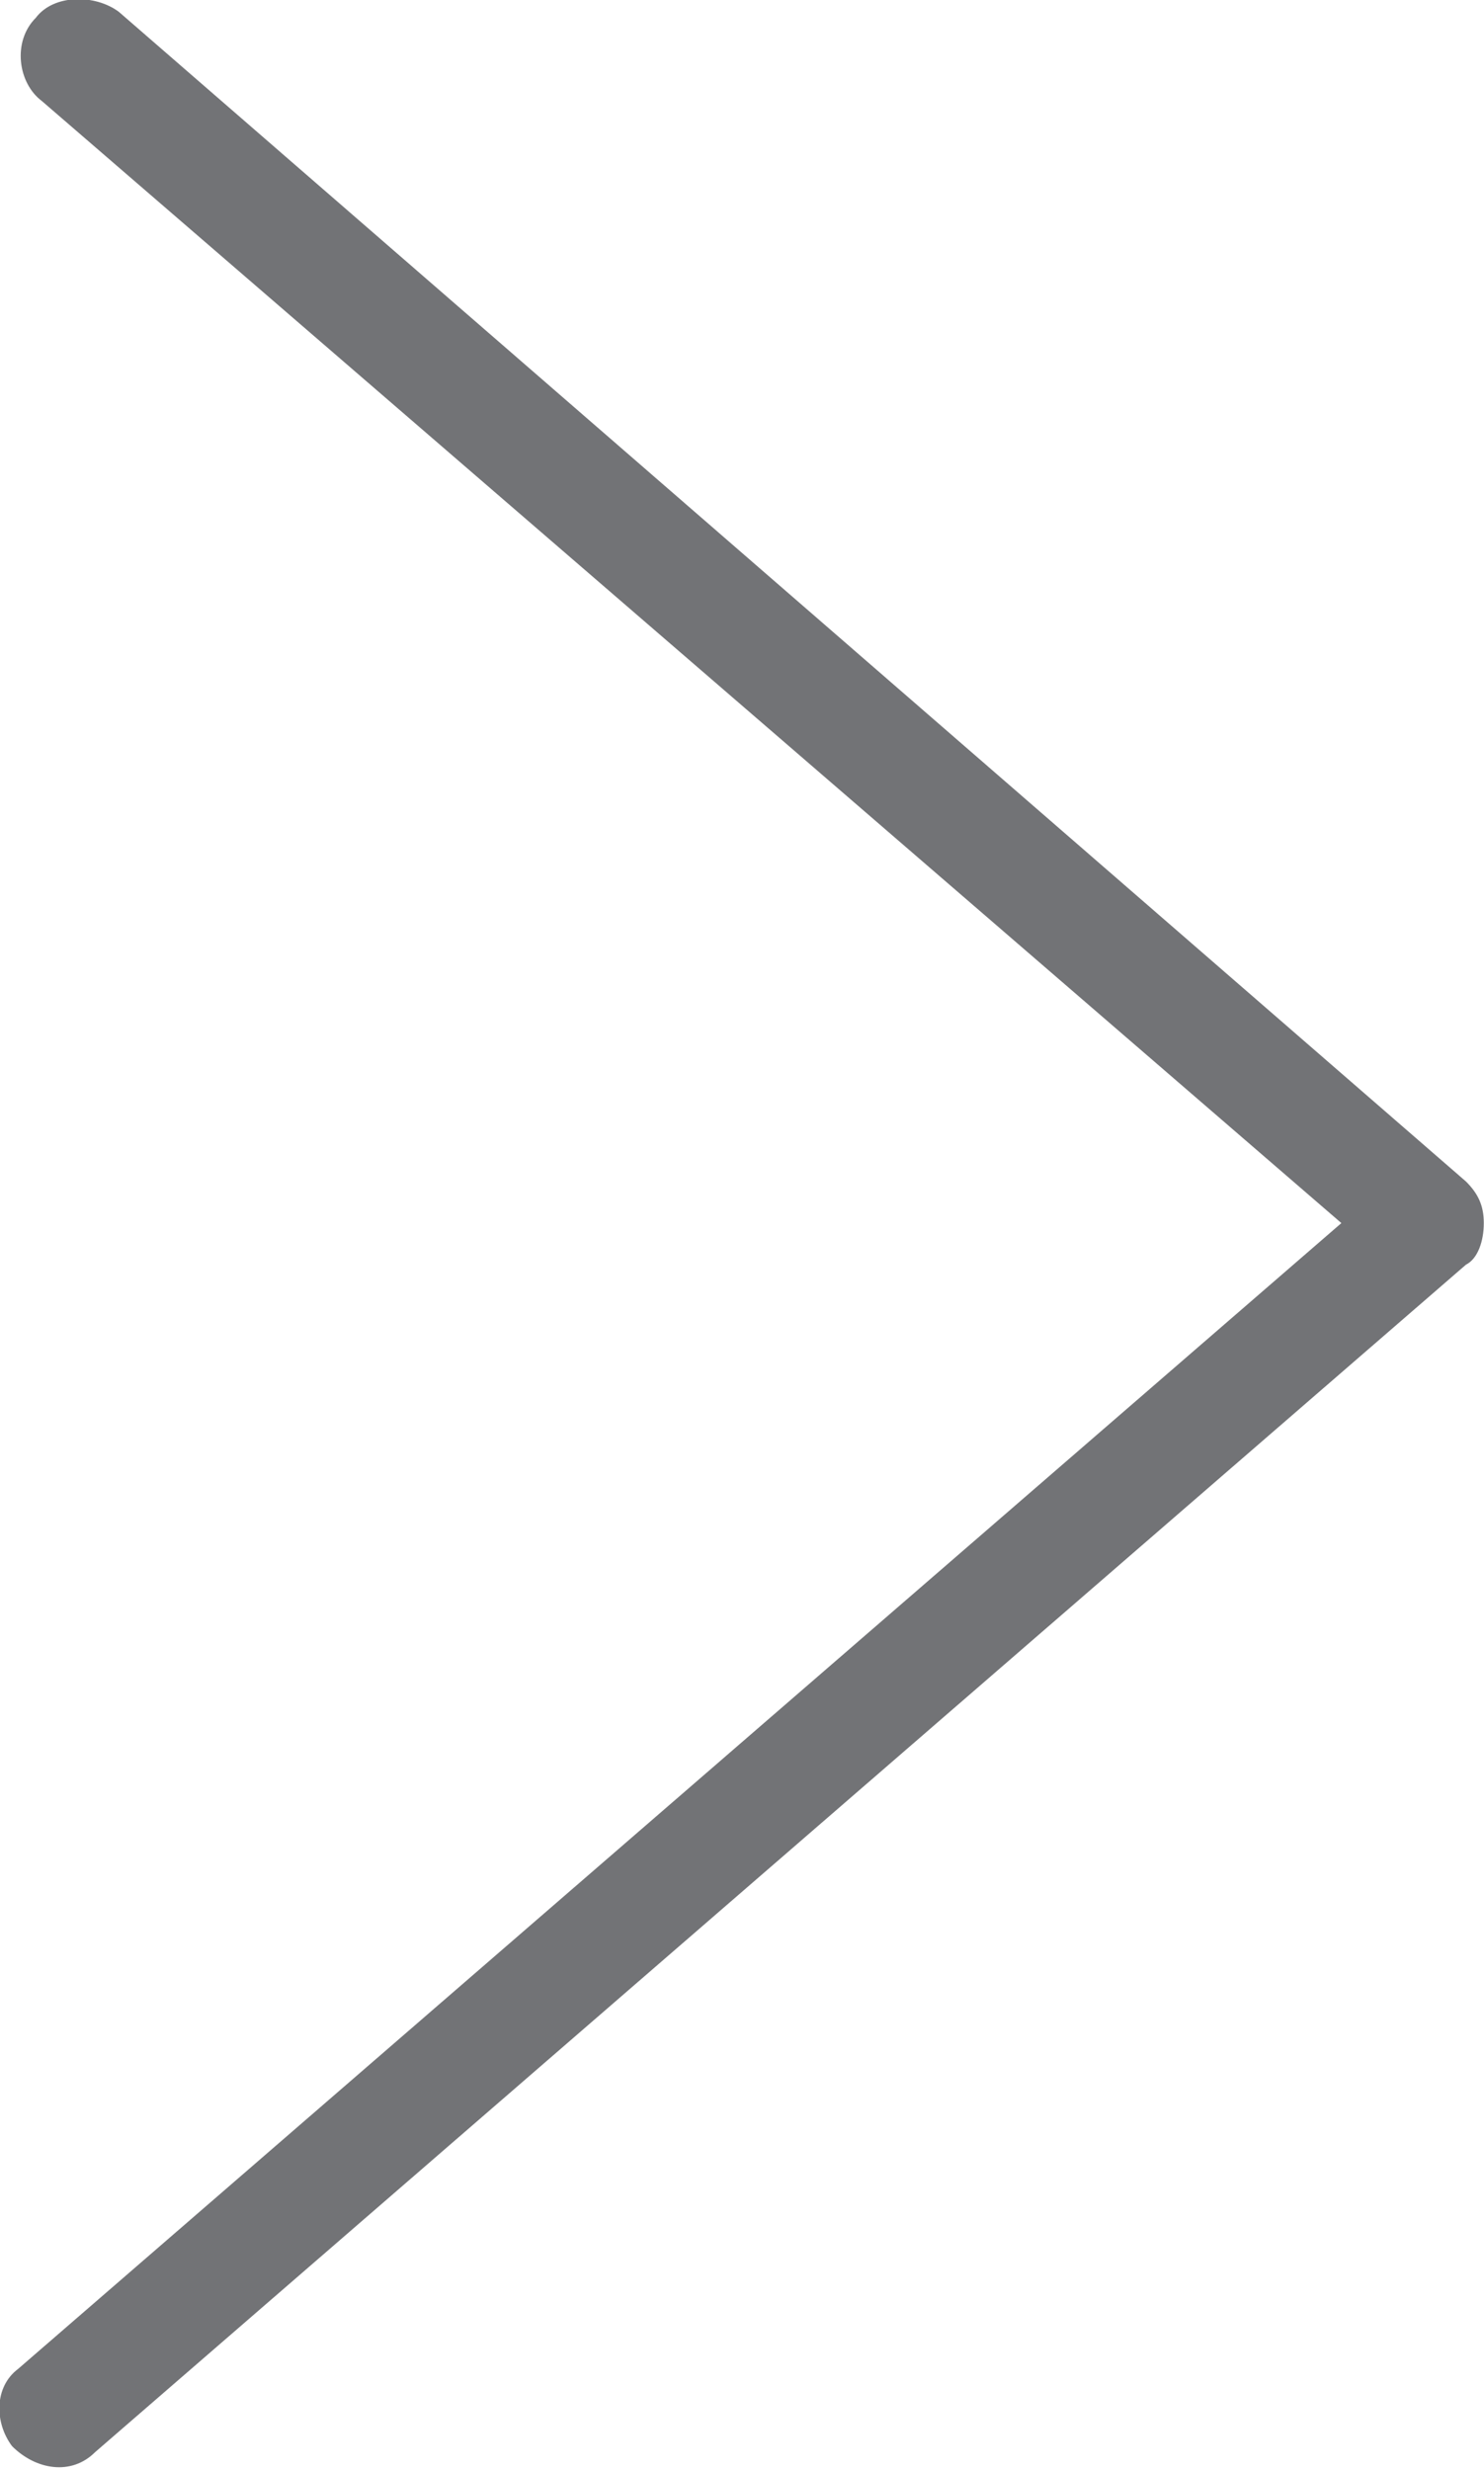 <?xml version="1.0" encoding="UTF-8"?>
<!DOCTYPE svg PUBLIC "-//W3C//DTD SVG 1.1//EN" "http://www.w3.org/Graphics/SVG/1.1/DTD/svg11.dtd">
<!-- Creator: CorelDRAW -->
<svg xmlns="http://www.w3.org/2000/svg" xml:space="preserve" width="107px" height="178px" version="1.1" style="shape-rendering:geometricPrecision; text-rendering:geometricPrecision; image-rendering:optimizeQuality; fill-rule:evenodd; clip-rule:evenodd"
viewBox="0 0 2.5 4.16"
 xmlns:xlink="http://www.w3.org/1999/xlink"
 xmlns:xodm="http://www.corel.com/coreldraw/odm/2003">
 <defs>
  <style type="text/css">
   <![CDATA[
    .fil0 {fill:#727376;fill-rule:nonzero}
   ]]>
  </style>
 </defs>
 <g id="Слой_x0020_1">
  <path class="fil0" d="M0.16 4.13l2.31 -2c0.02,-0.01 0.03,-0.04 0.03,-0.07 0,-0.03 -0.01,-0.05 -0.03,-0.07l-2.27 -1.97c-0.04,-0.03 -0.11,-0.03 -0.14,0.01 -0.04,0.04 -0.03,0.11 0.01,0.14l2.19 1.89 -2.23 1.93c-0.04,0.03 -0.04,0.09 -0.01,0.13 0.04,0.04 0.1,0.05 0.14,0.01z"/>
 </g>
</svg>
